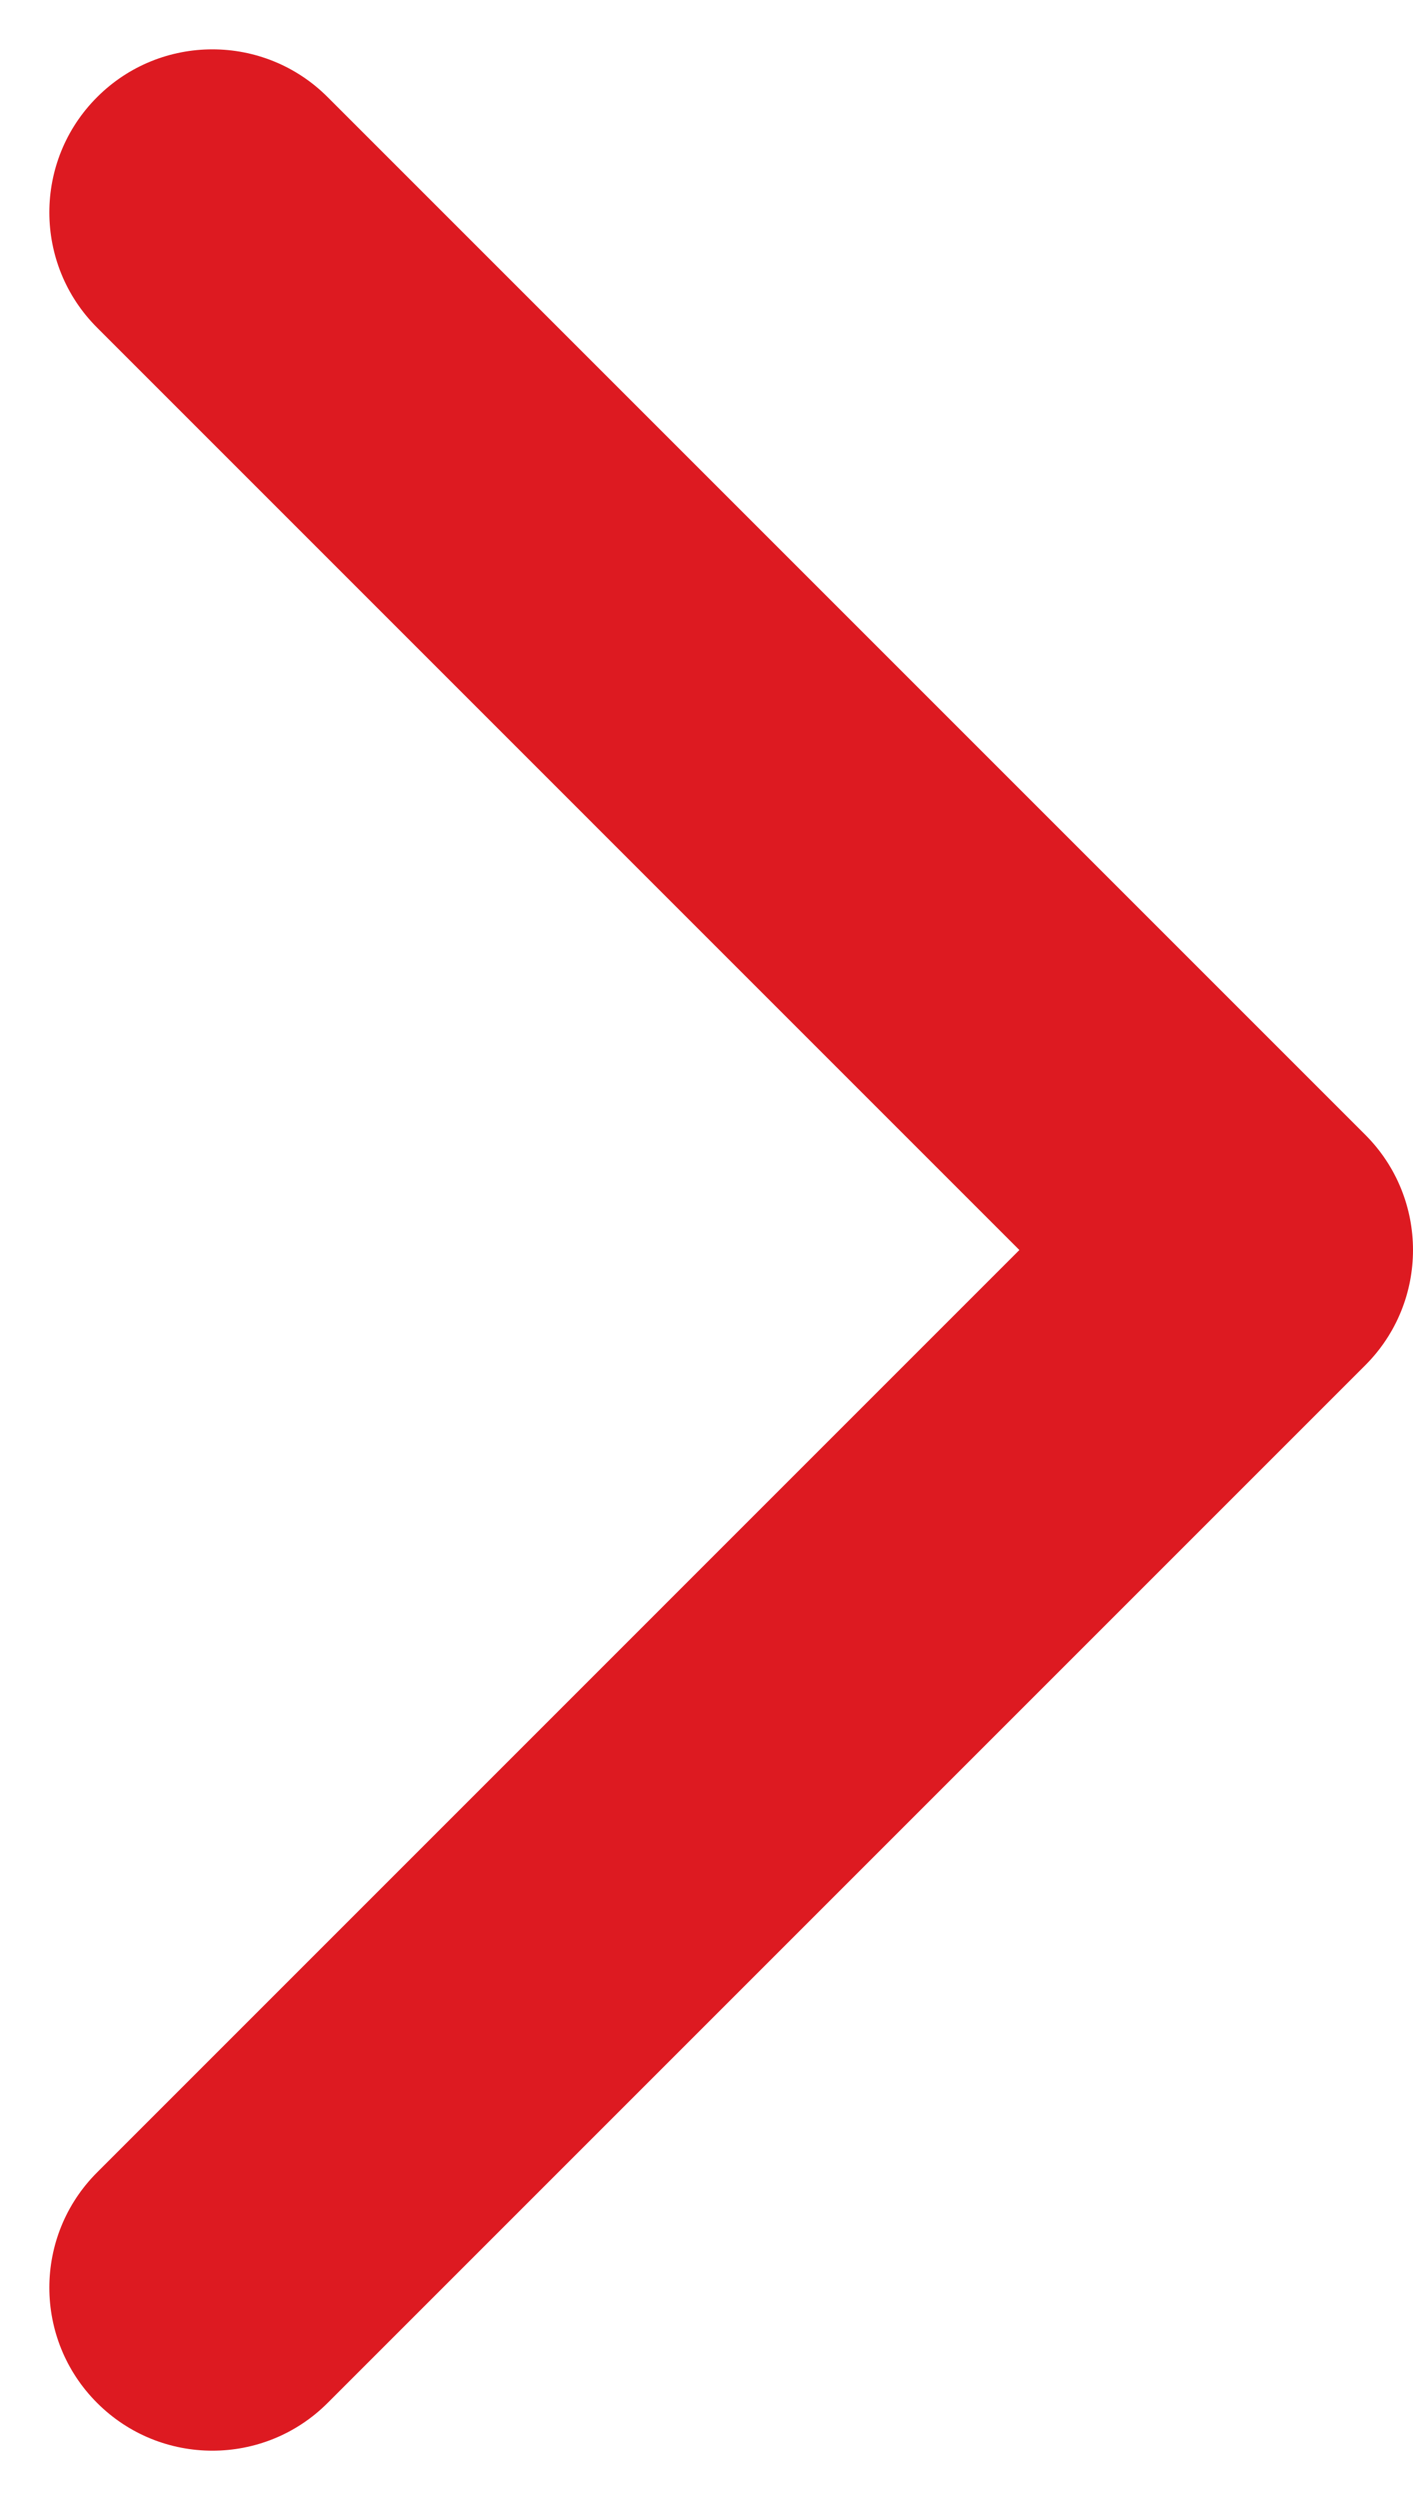<svg width="26" height="46" viewBox="0 0 26 46" fill="none" xmlns="http://www.w3.org/2000/svg">
<path d="M25.121 25.121C26.293 23.95 26.293 22.05 25.121 20.879L6.029 1.787C4.858 0.615 2.958 0.615 1.787 1.787C0.615 2.958 0.615 4.858 1.787 6.029L18.757 23L1.787 39.971C0.615 41.142 0.615 43.042 1.787 44.213C2.958 45.385 4.858 45.385 6.029 44.213L25.121 25.121ZM21 26H23V20H21V26Z" fill="#DD1A21"/>
</svg>
